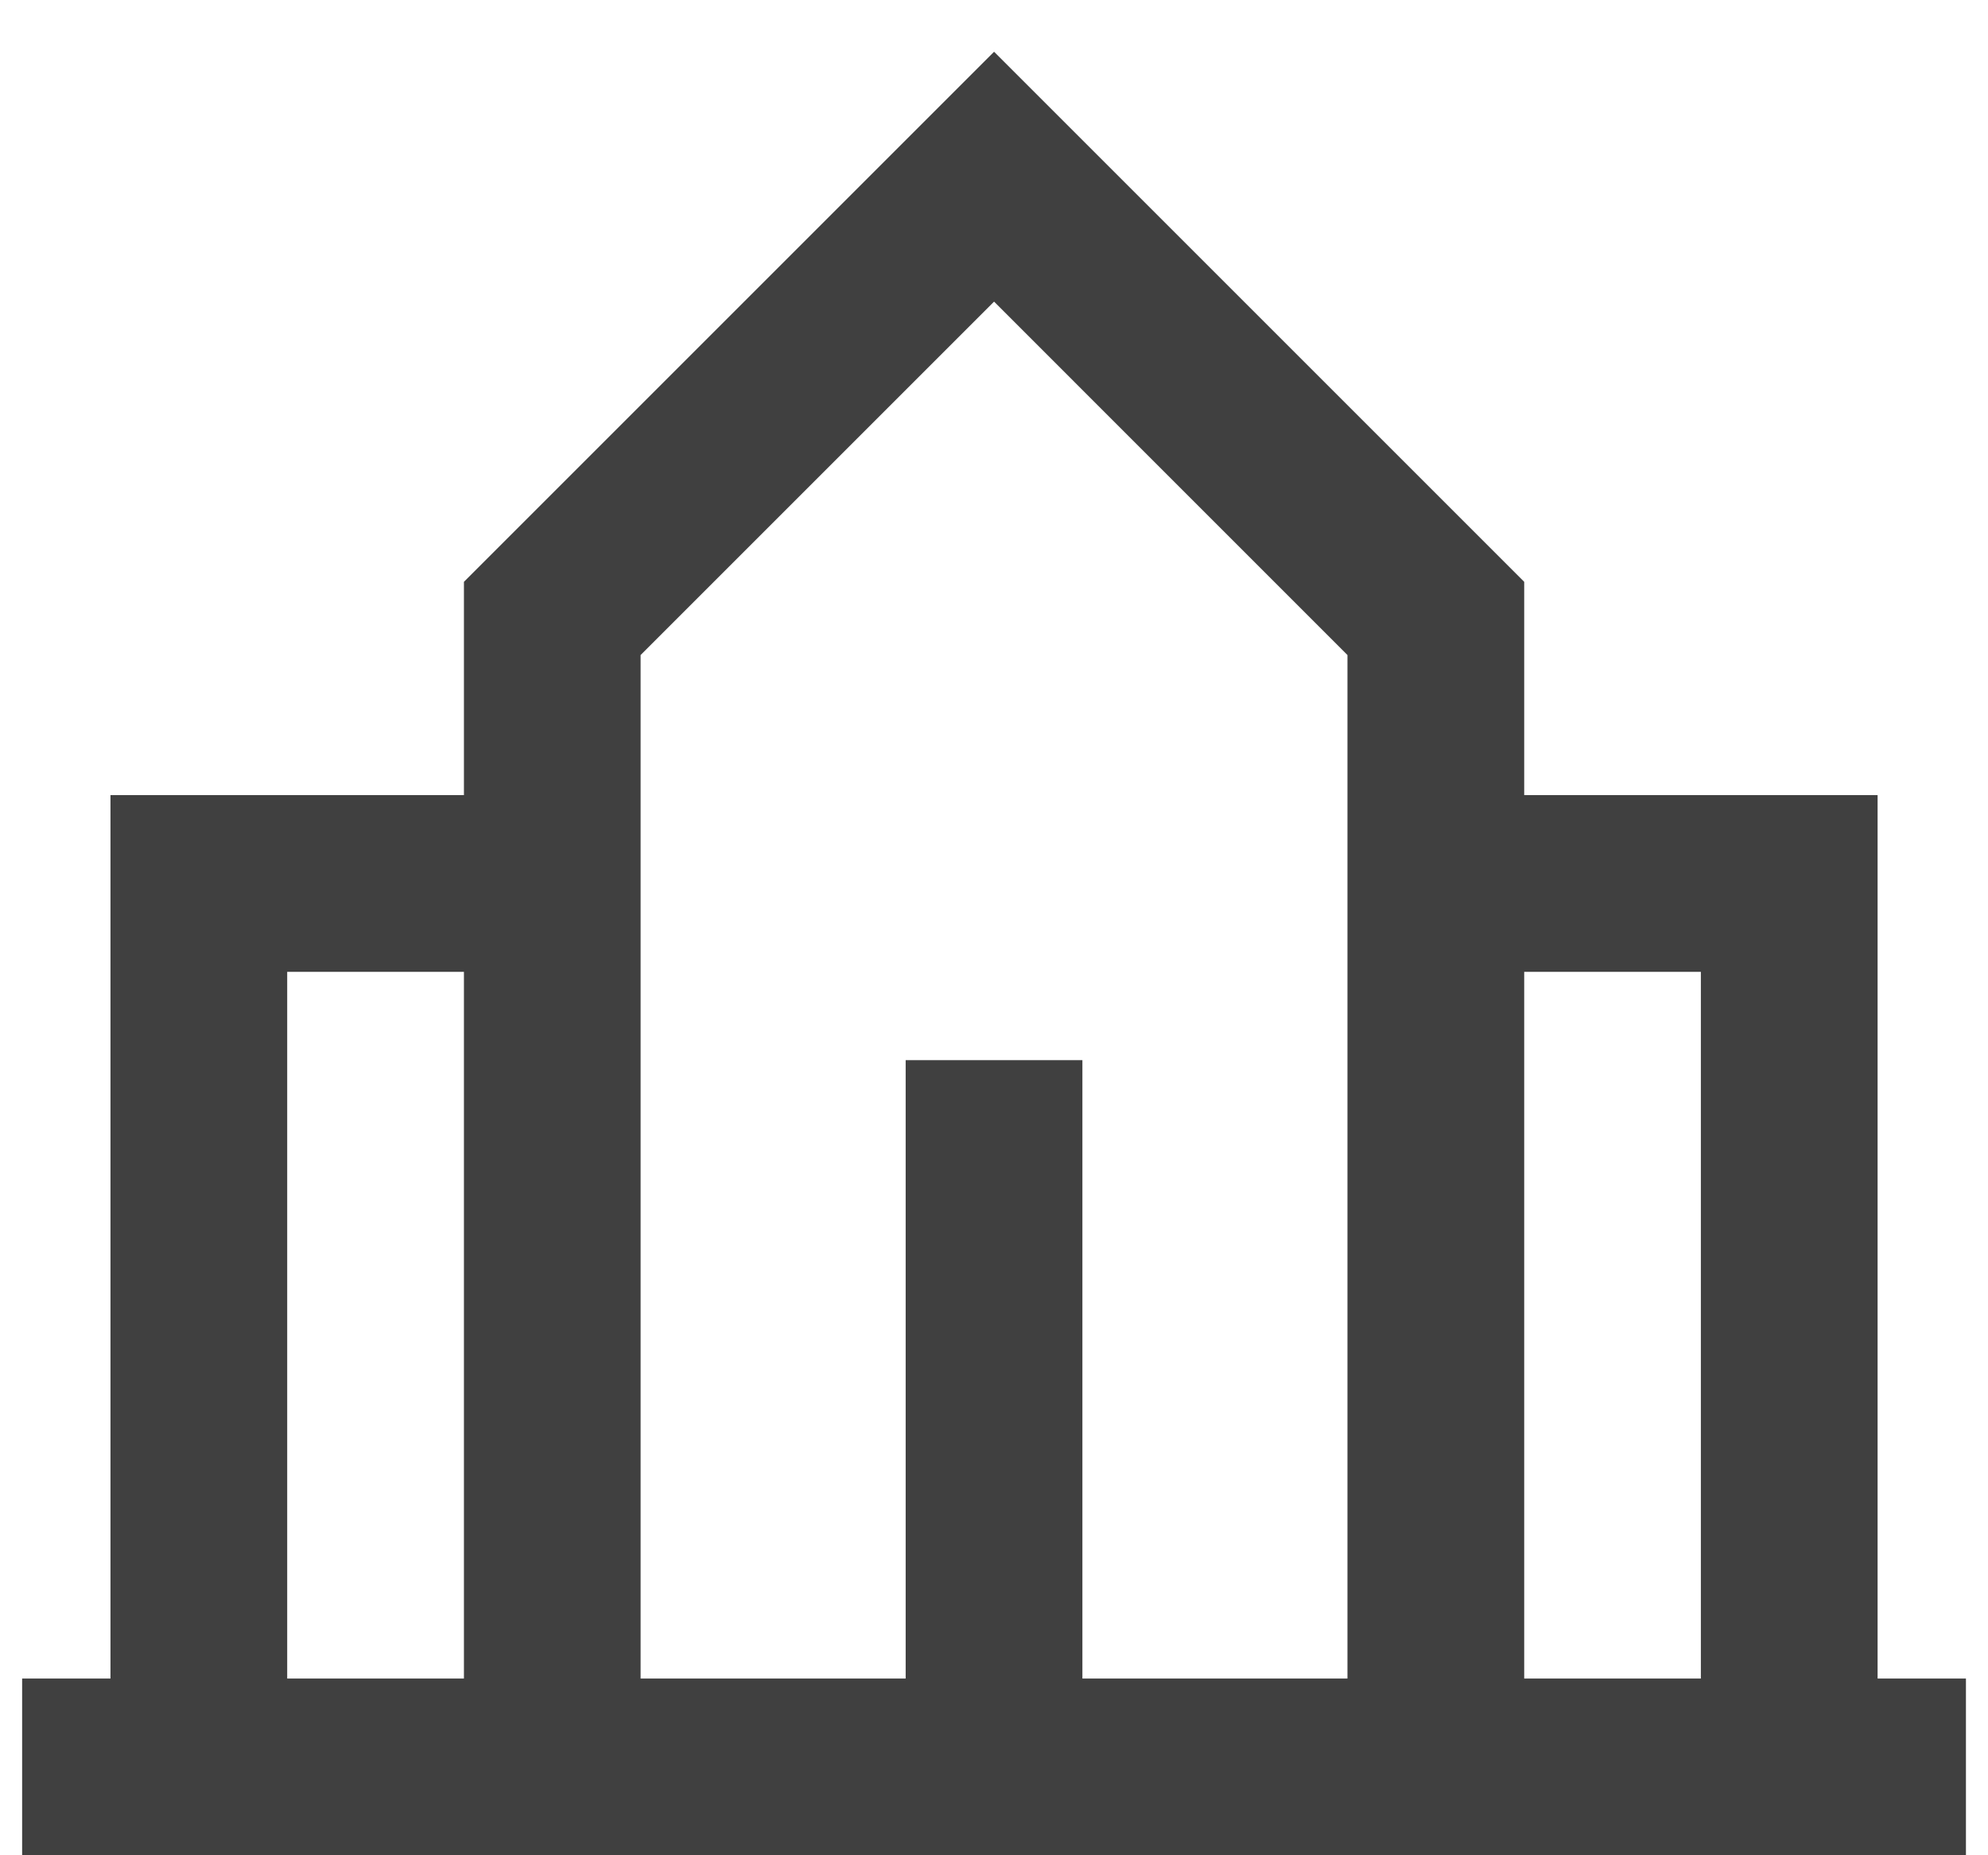 <?xml version="1.0" encoding="UTF-8"?> <svg xmlns="http://www.w3.org/2000/svg" width="30" height="28" viewBox="0 0 30 28" fill="none"><path d="M15.001 0.781L23.001 8.781V12H28.334V25.333H29.667V28H0.334V25.333H1.667V12H7.001V8.781L15.001 0.781ZM23.001 25.333H25.667V14.667H23.001V25.333ZM7.001 14.667H4.334V25.333H7.001V14.667ZM9.667 9.886V25.333H13.667V16H16.334V25.333H20.334V9.886L15.001 4.552L9.667 9.886Z" fill="#404040"></path></svg> 